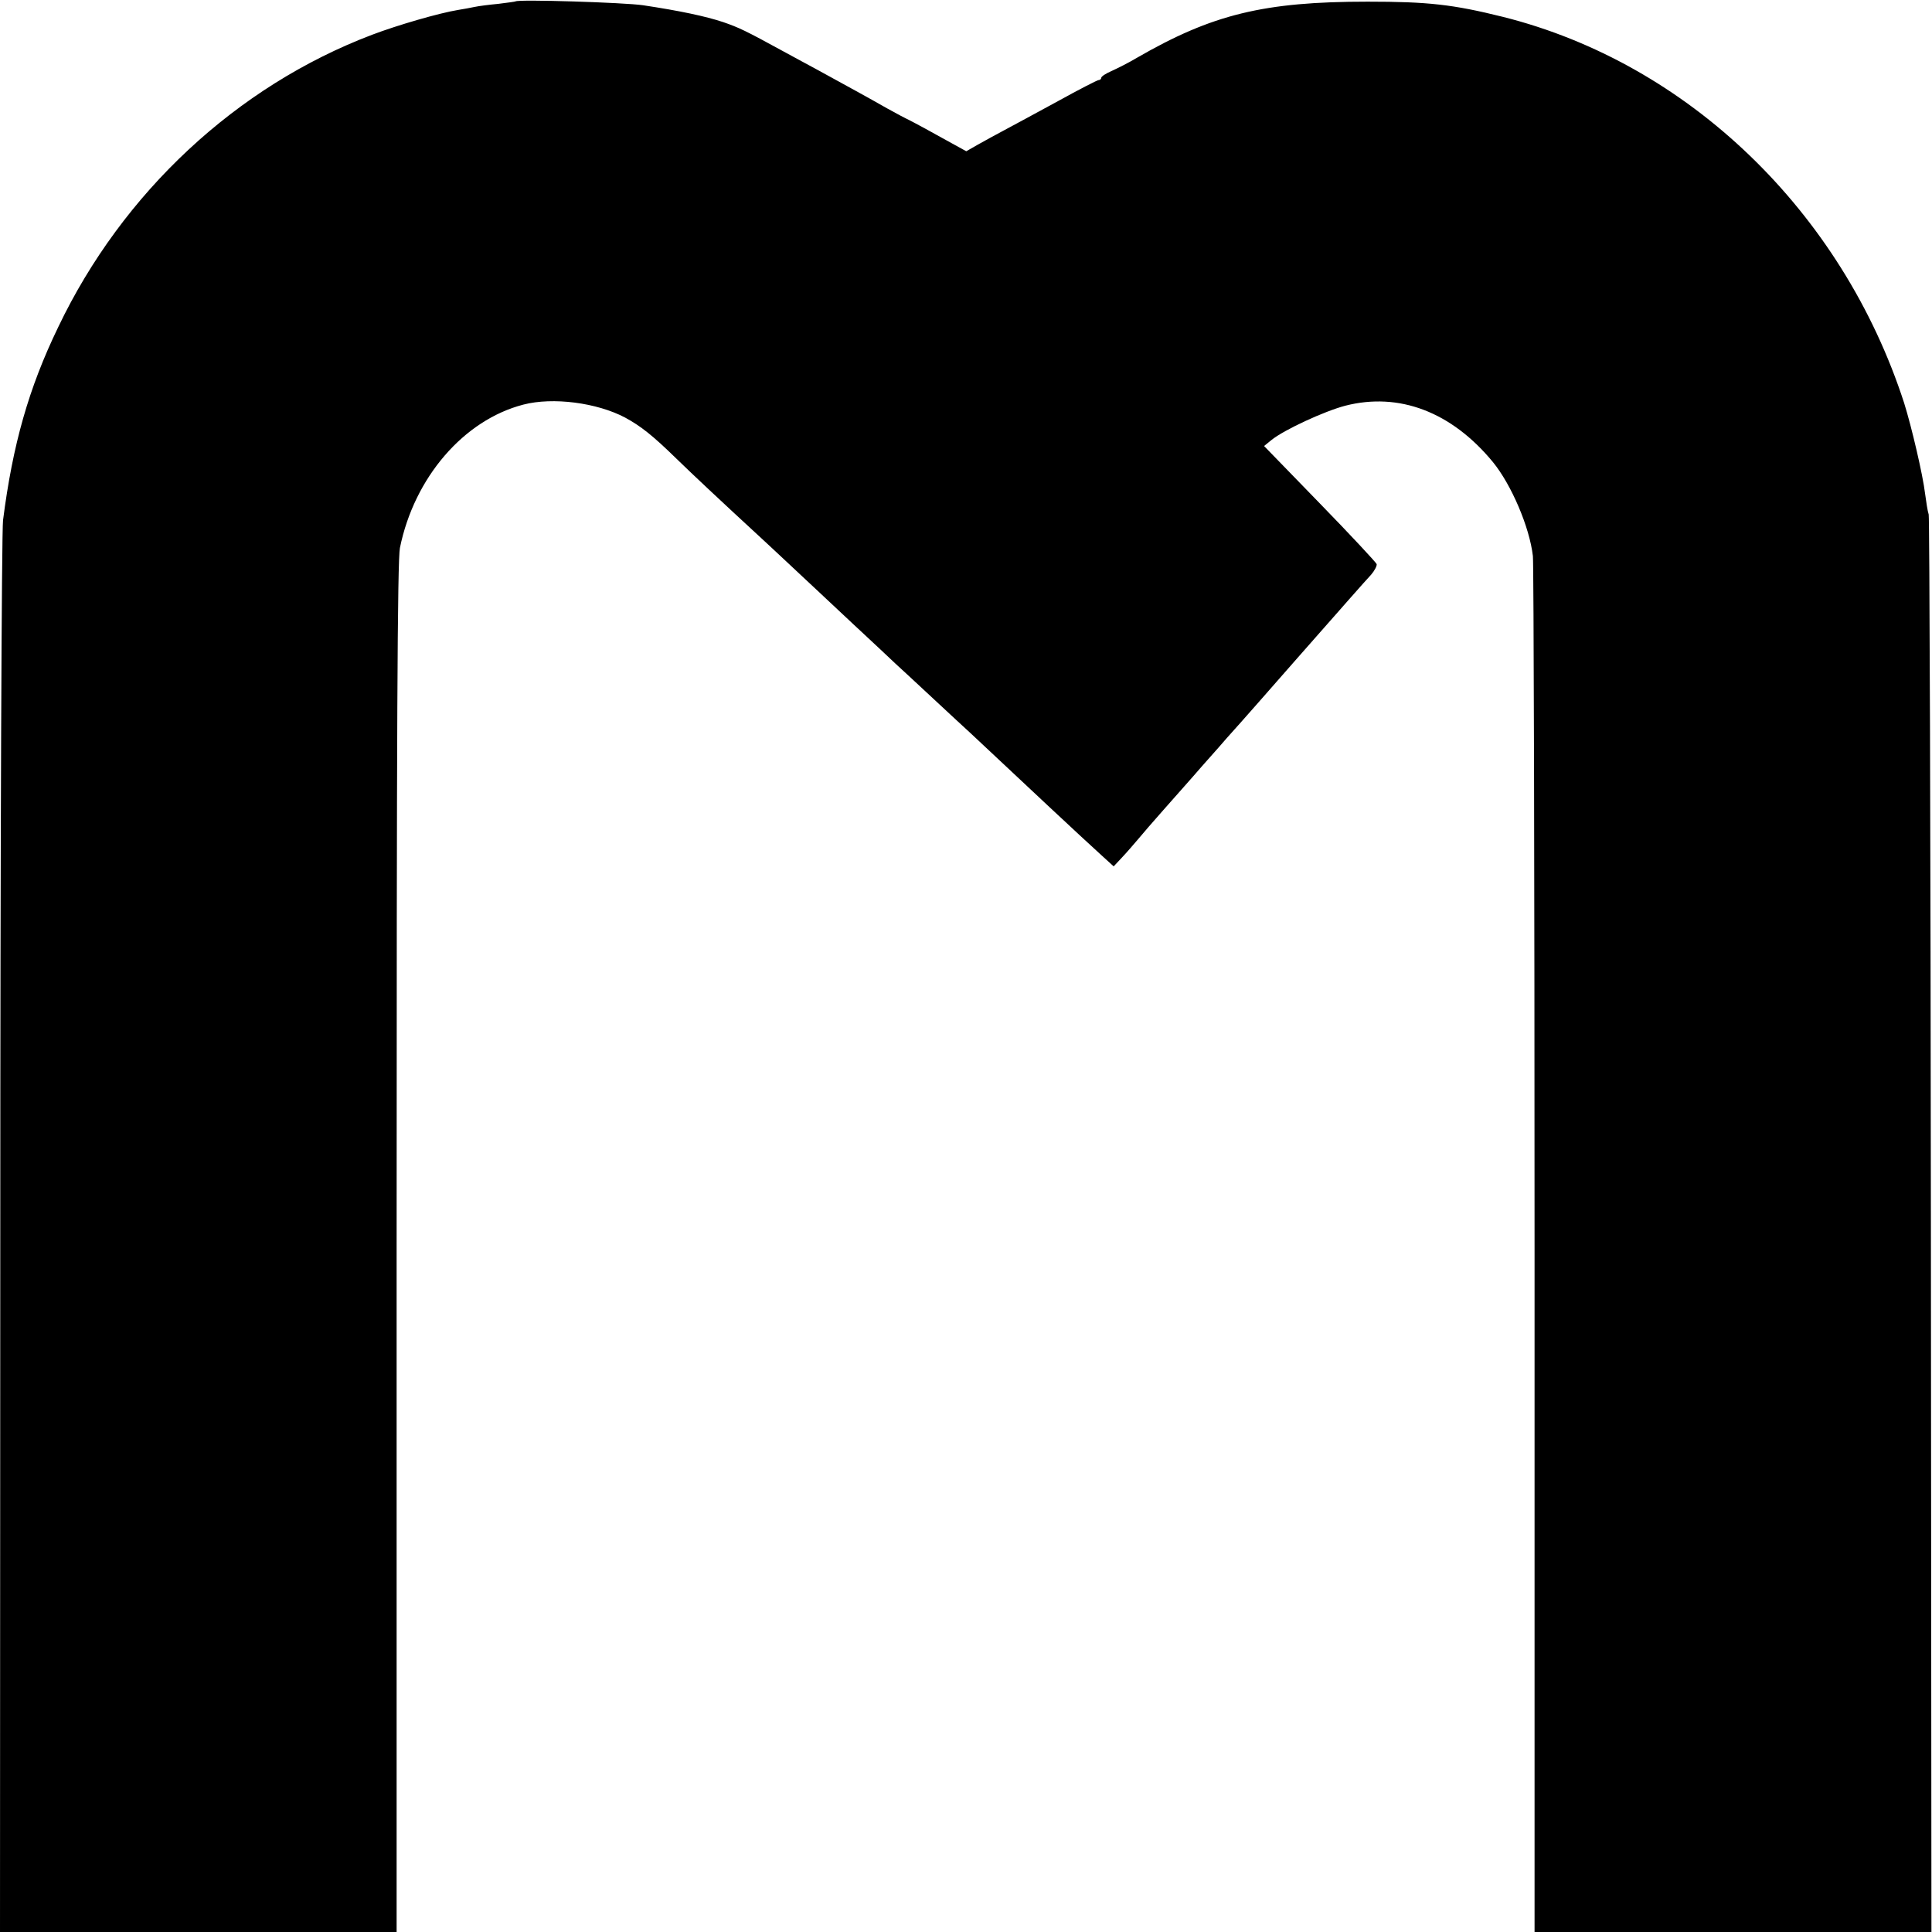 <?xml version="1.0" standalone="no"?>
<!DOCTYPE svg PUBLIC "-//W3C//DTD SVG 20010904//EN"
 "http://www.w3.org/TR/2001/REC-SVG-20010904/DTD/svg10.dtd">
<svg version="1.0" xmlns="http://www.w3.org/2000/svg"
 width="700pt" height="700pt" viewBox="0 0 700 700"
 preserveAspectRatio="xMidYMid meet">
<g transform="translate(0,700) scale(0.1,-0.1)"
fill="#000000" stroke="none">
<path d="M1868 6995 c-1 -1 -30 -5 -63 -9 -33 -3 -71 -8 -85 -11 -14 -3 -41
-8 -60 -11 -68 -11 -220 -55 -312 -90 -490 -186 -904 -571 -1137 -1059 -107
-221 -165 -426 -200 -700 -5 -40 -10 -1163 -10 -2592 l-1 -2523 718 0 719 0 0
2477 c0 1893 3 2492 12 2538 52 255 231 463 447 519 107 28 267 7 369 -47 57
-31 100 -65 186 -149 64 -62 136 -130 329 -308 19 -18 67 -62 106 -99 38 -36
131 -122 204 -191 74 -69 144 -134 155 -145 12 -11 73 -67 135 -125 62 -58
123 -114 135 -125 199 -187 413 -387 475 -443 l45 -41 30 32 c17 18 43 48 59
67 16 19 57 67 91 105 34 39 98 110 141 160 44 49 84 95 89 101 58 64 154 174
255 289 171 194 241 274 268 303 12 14 21 31 20 38 -2 6 -94 105 -206 220
l-202 208 27 22 c46 37 191 104 267 124 195 50 385 -22 535 -204 67 -82 133
-236 145 -341 3 -27 6 -1160 6 -2518 l0 -2467 719 0 719 0 -2 2558 c-1 1406
-5 2566 -8 2578 -4 12 -9 45 -13 75 -8 68 -49 243 -76 329 -225 694 -783 1231
-1454 1399 -181 45 -271 55 -490 55 -376 0 -563 -46 -835 -203 -30 -18 -72
-39 -92 -48 -21 -9 -38 -20 -38 -25 0 -4 -4 -8 -9 -8 -5 0 -71 -34 -147 -76
-77 -42 -164 -89 -194 -105 -30 -16 -74 -40 -97 -53 l-42 -24 -107 59 c-59 33
-109 59 -110 59 -1 0 -33 17 -71 38 -70 40 -140 78 -253 140 -36 19 -90 49
-120 65 -139 76 -162 87 -220 107 -63 21 -157 41 -290 61 -67 10 -453 22 -462
14z"/>
</g>
</svg>
